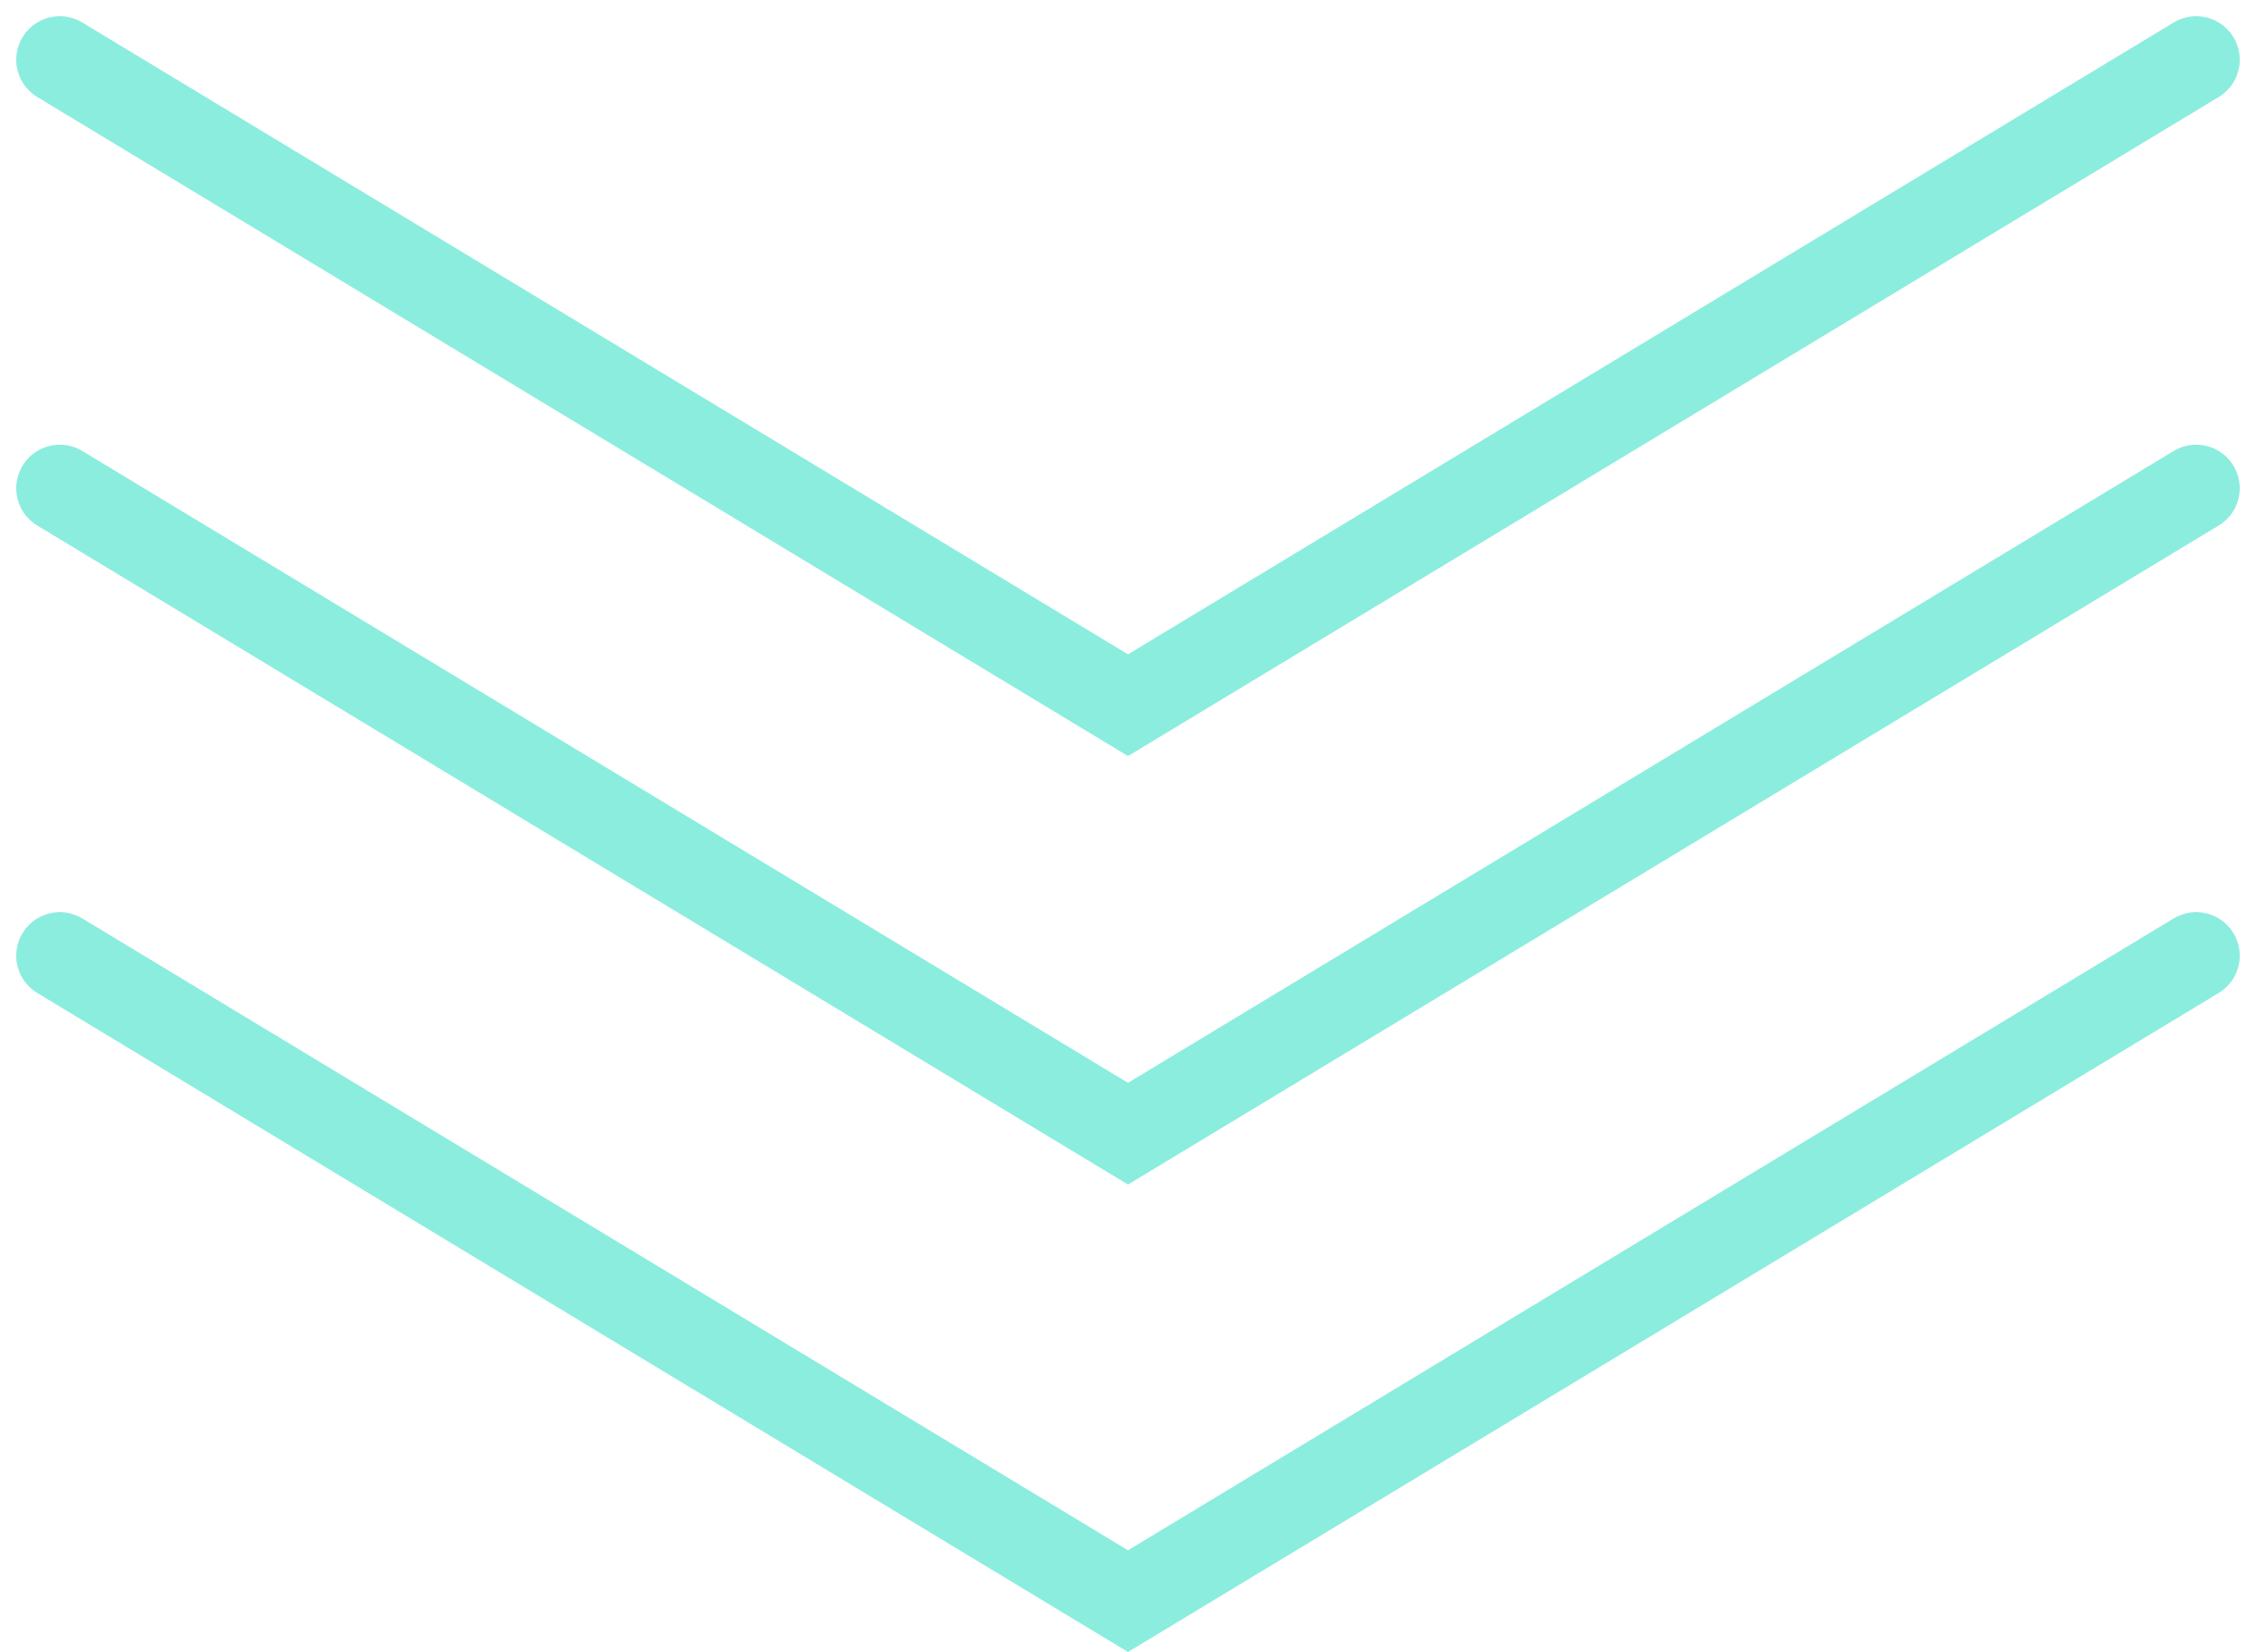 <svg xmlns="http://www.w3.org/2000/svg" width="64.77" height="47.438" viewBox="0 0 64.77 47.438">
  <g id="Group_31" data-name="Group 31" transform="translate(-199.284 -915.784)">
    <path id="Path_84" data-name="Path 84" d="M2140.74,2170.42l30.669,18.534,30.668-18.534" transform="translate(-1939.74 -1227.193)" fill="none" stroke="#8beddd" stroke-linecap="round" stroke-width="2.5"/>
    <path id="Path_85" data-name="Path 85" d="M2140.74,2170.42l30.669,18.534,30.668-18.534" transform="translate(-1939.74 -1240.616)" fill="none" stroke="#8beddd" stroke-linecap="round" stroke-width="2.5"/>
    <path id="Path_86" data-name="Path 86" d="M2140.74,2170.42l30.669,18.534,30.668-18.534" transform="translate(-1939.74 -1252.92)" fill="none" stroke="#8beddd" stroke-linecap="round" stroke-width="2.5"/>
  </g>
</svg>
